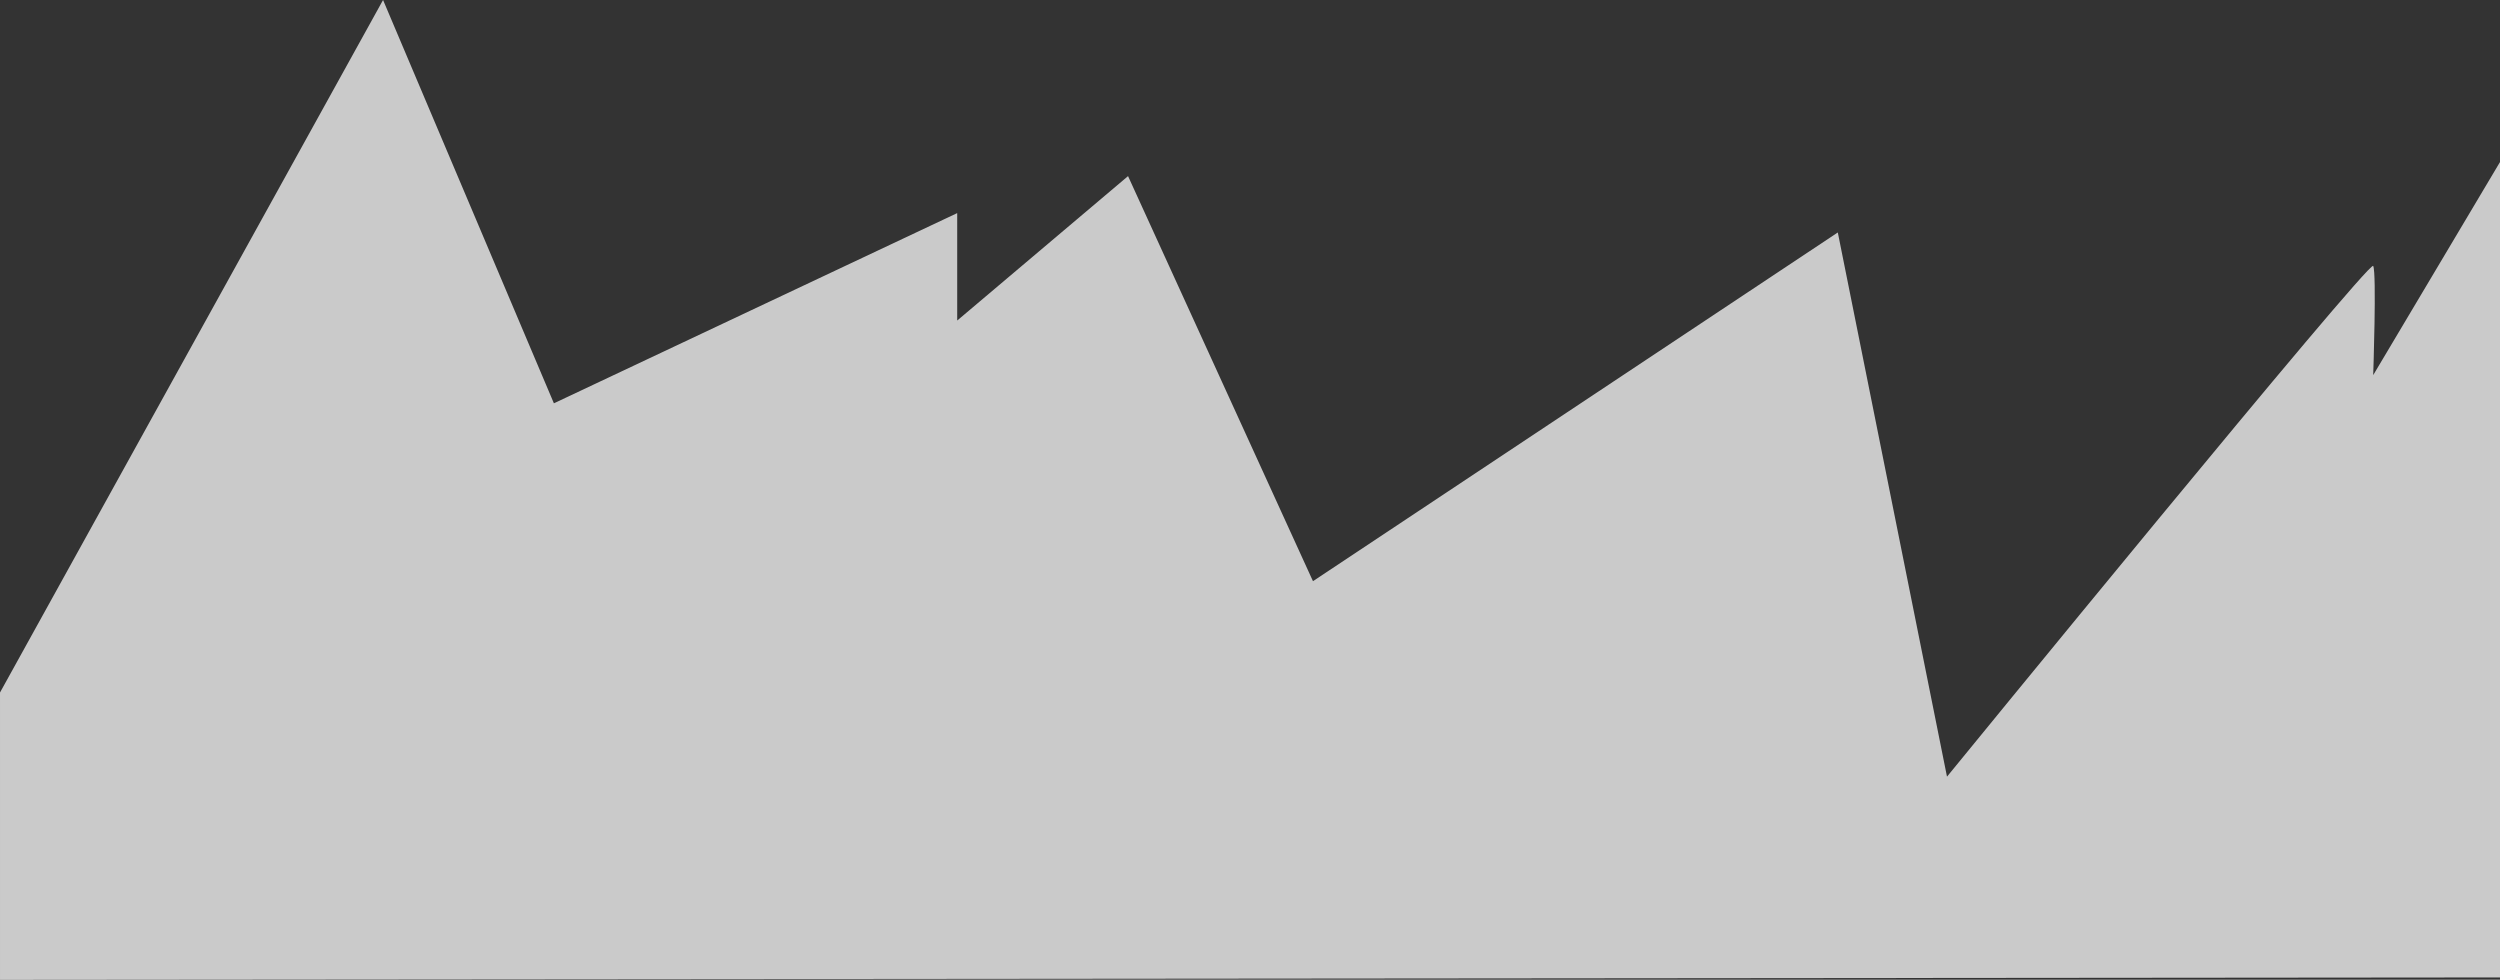 <svg xmlns="http://www.w3.org/2000/svg" width="1874.717" height="734.689" viewBox="0 0 1874.717 734.689">
  <rect x="0" y="0" width="1874.717" height="734.689" fill="#333333" stroke="none"/>
  <path id="Tracé_5753" data-name="Tracé 5753" d="M1583.5,9324.034l128.106,302.437,302.437-142.634V9564.4l128.107-108.3,138.672,303.757,393.564-261.5,81.882,408.092s316.964-388.282,319.606-383,0,81.883,0,81.883l95.089-159.8v611.477l-1874.717,1.71v-215.37Z" transform="translate(-1296.246 -9324.034)" fill="#fff" opacity="0.74"/>
</svg>
